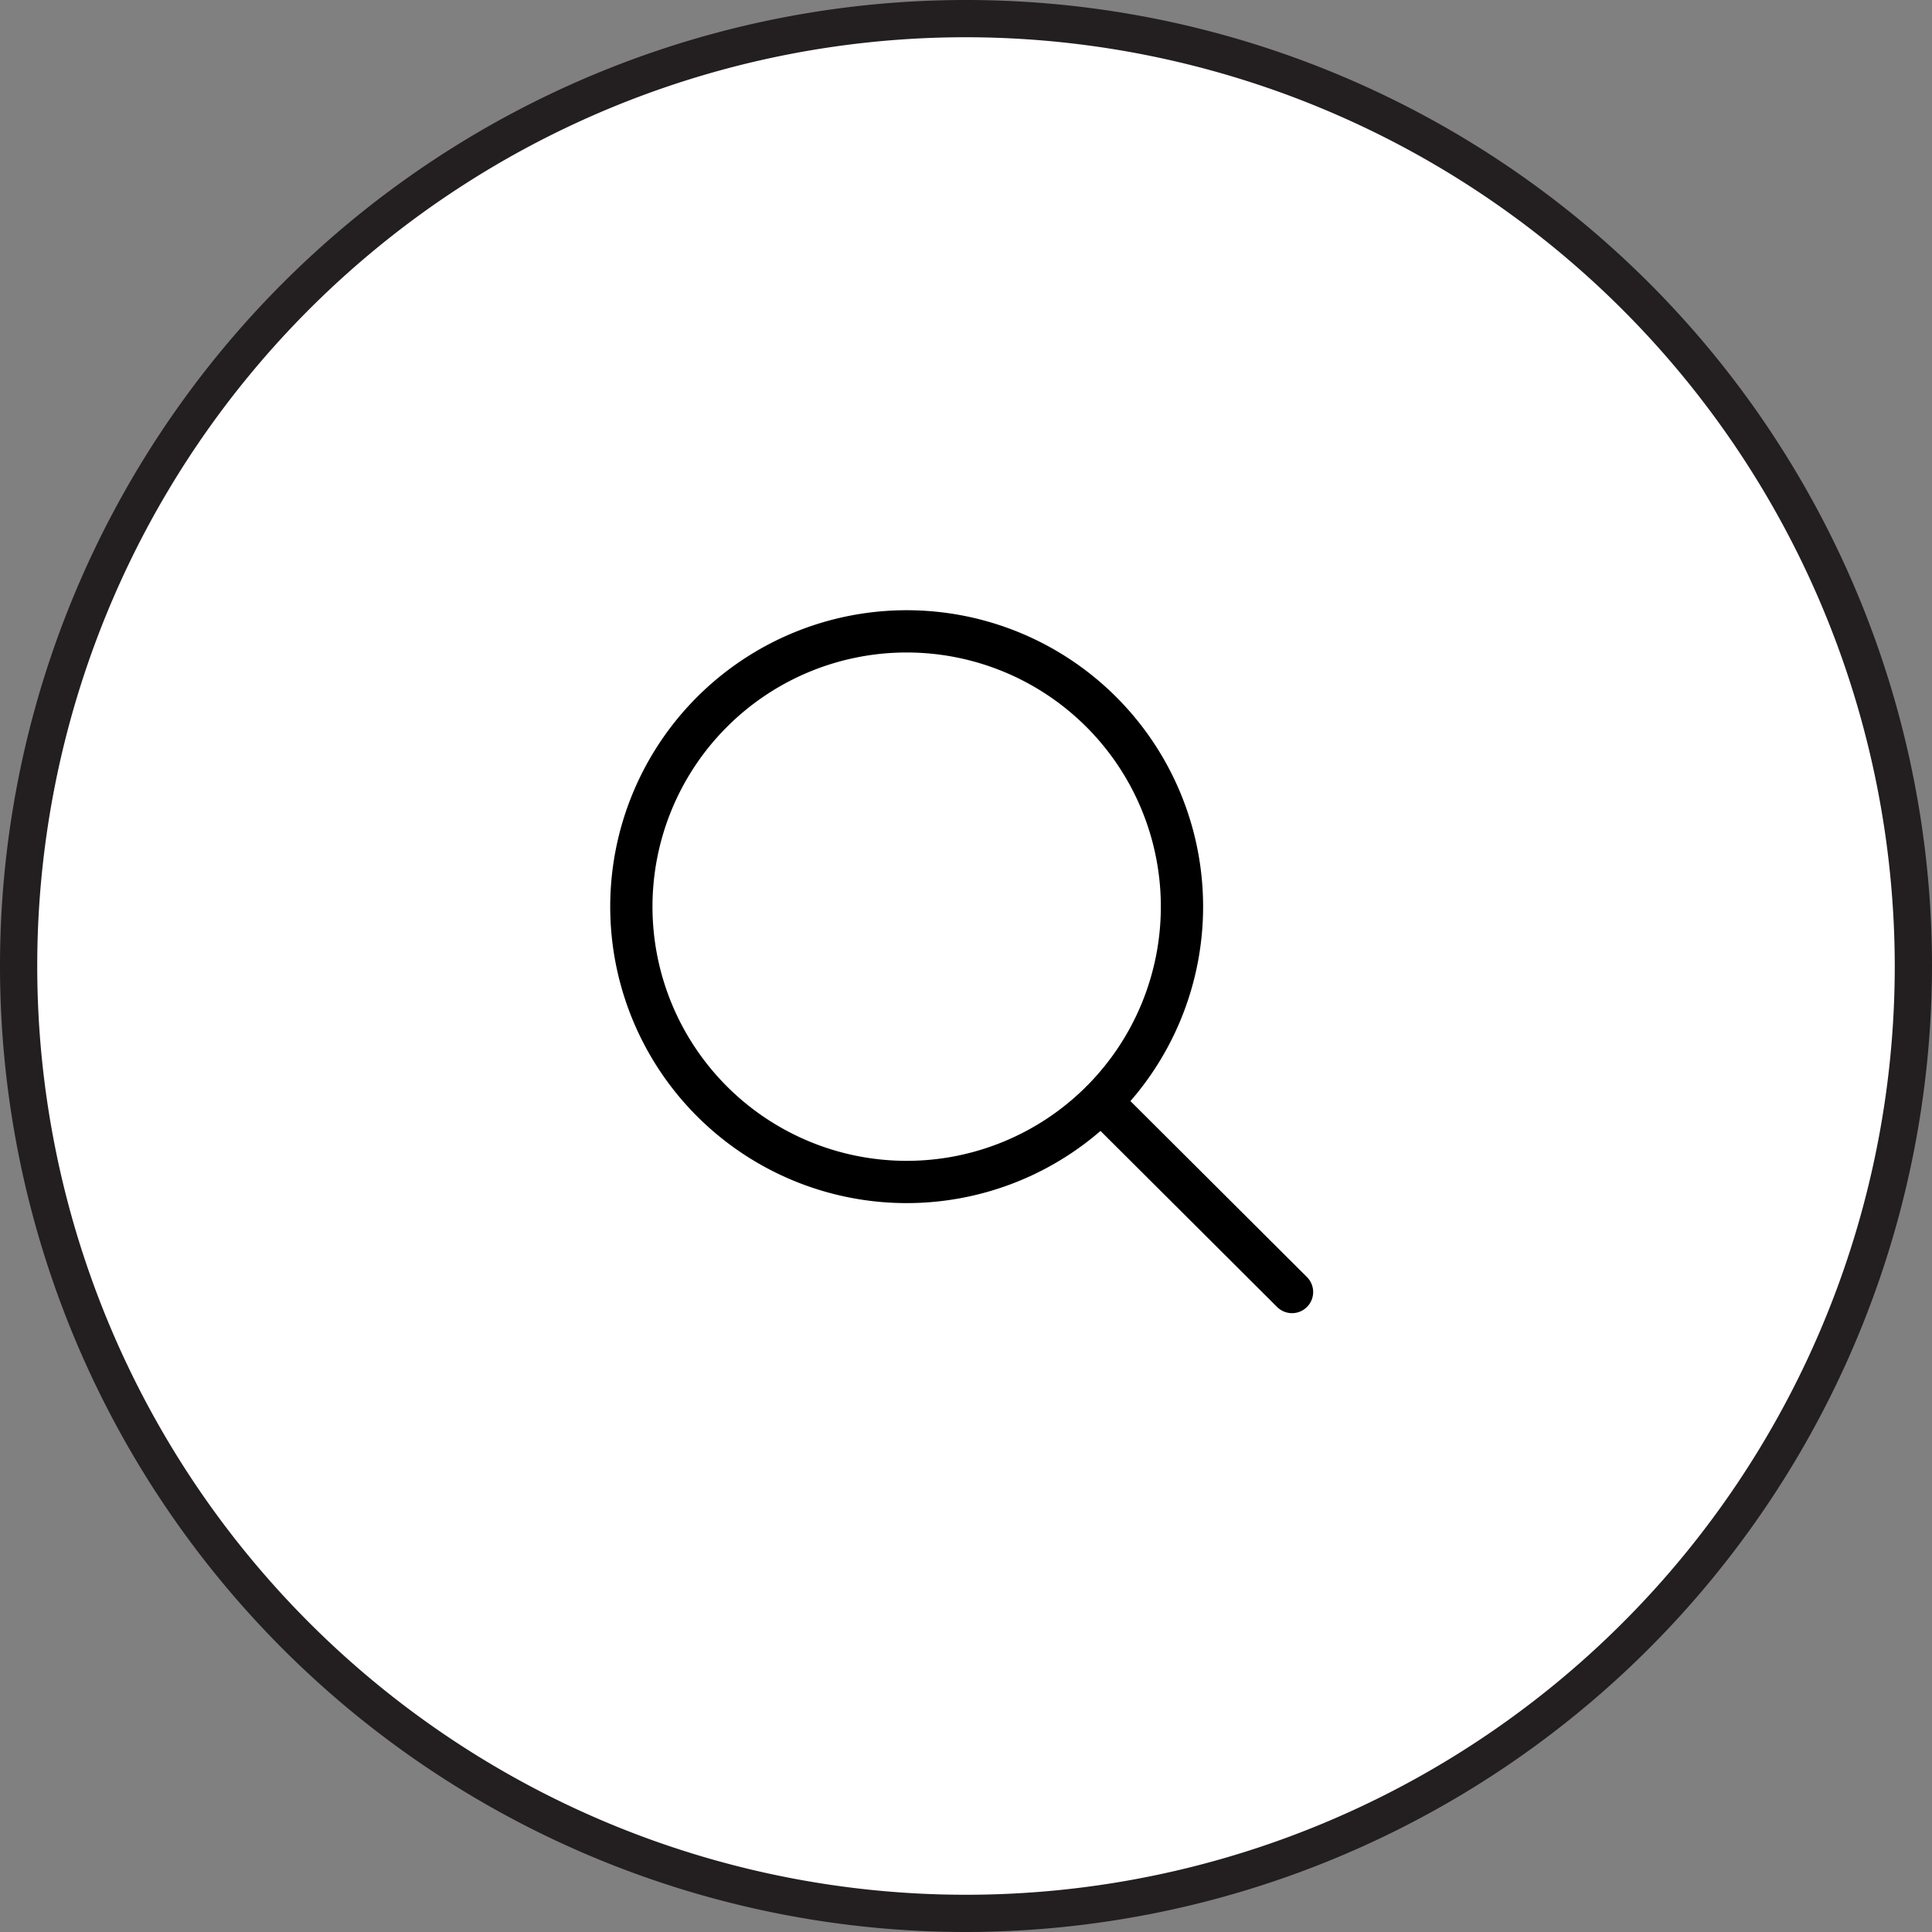 <svg xmlns="http://www.w3.org/2000/svg" width="80" height="80" viewBox="0 0 80 80">
  <rect x="0" y="0" width="80" height="80" fill="#808080" stroke="none"/>
  <g id="Group_53" data-name="Group 53" transform="translate(-271 -1107)">
    <g id="White_Fill" data-name="White Fill" transform="translate(272 1108)">
      <circle id="Ellipse_17" data-name="Ellipse 17" cx="39.263" cy="39.263" r="39.263" fill="#fff"/>
    </g>
    <g id="Outline" transform="translate(271 1107)">
      <g id="Group_47" data-name="Group 47">
        <path id="Path_48" data-name="Path 48" d="M40,80A40,40,0,1,1,80,40,40.045,40.045,0,0,1,40,80ZM40,1.542A38.458,38.458,0,1,0,78.458,40,38.5,38.5,0,0,0,40,1.542Z" fill="#231f20"/>
      </g>
    </g>
    <path id="search-svgrepo-com" d="M19.447,19.471l7.91,7.886M22.8,11.4A11.4,11.4,0,1,1,11.4,0,11.4,11.4,0,0,1,22.8,11.4Z" transform="translate(297.143 1133.143)" fill="none" stroke="#000" stroke-linecap="round" stroke-linejoin="round" stroke-width="1.75"/>
  </g>
</svg>
